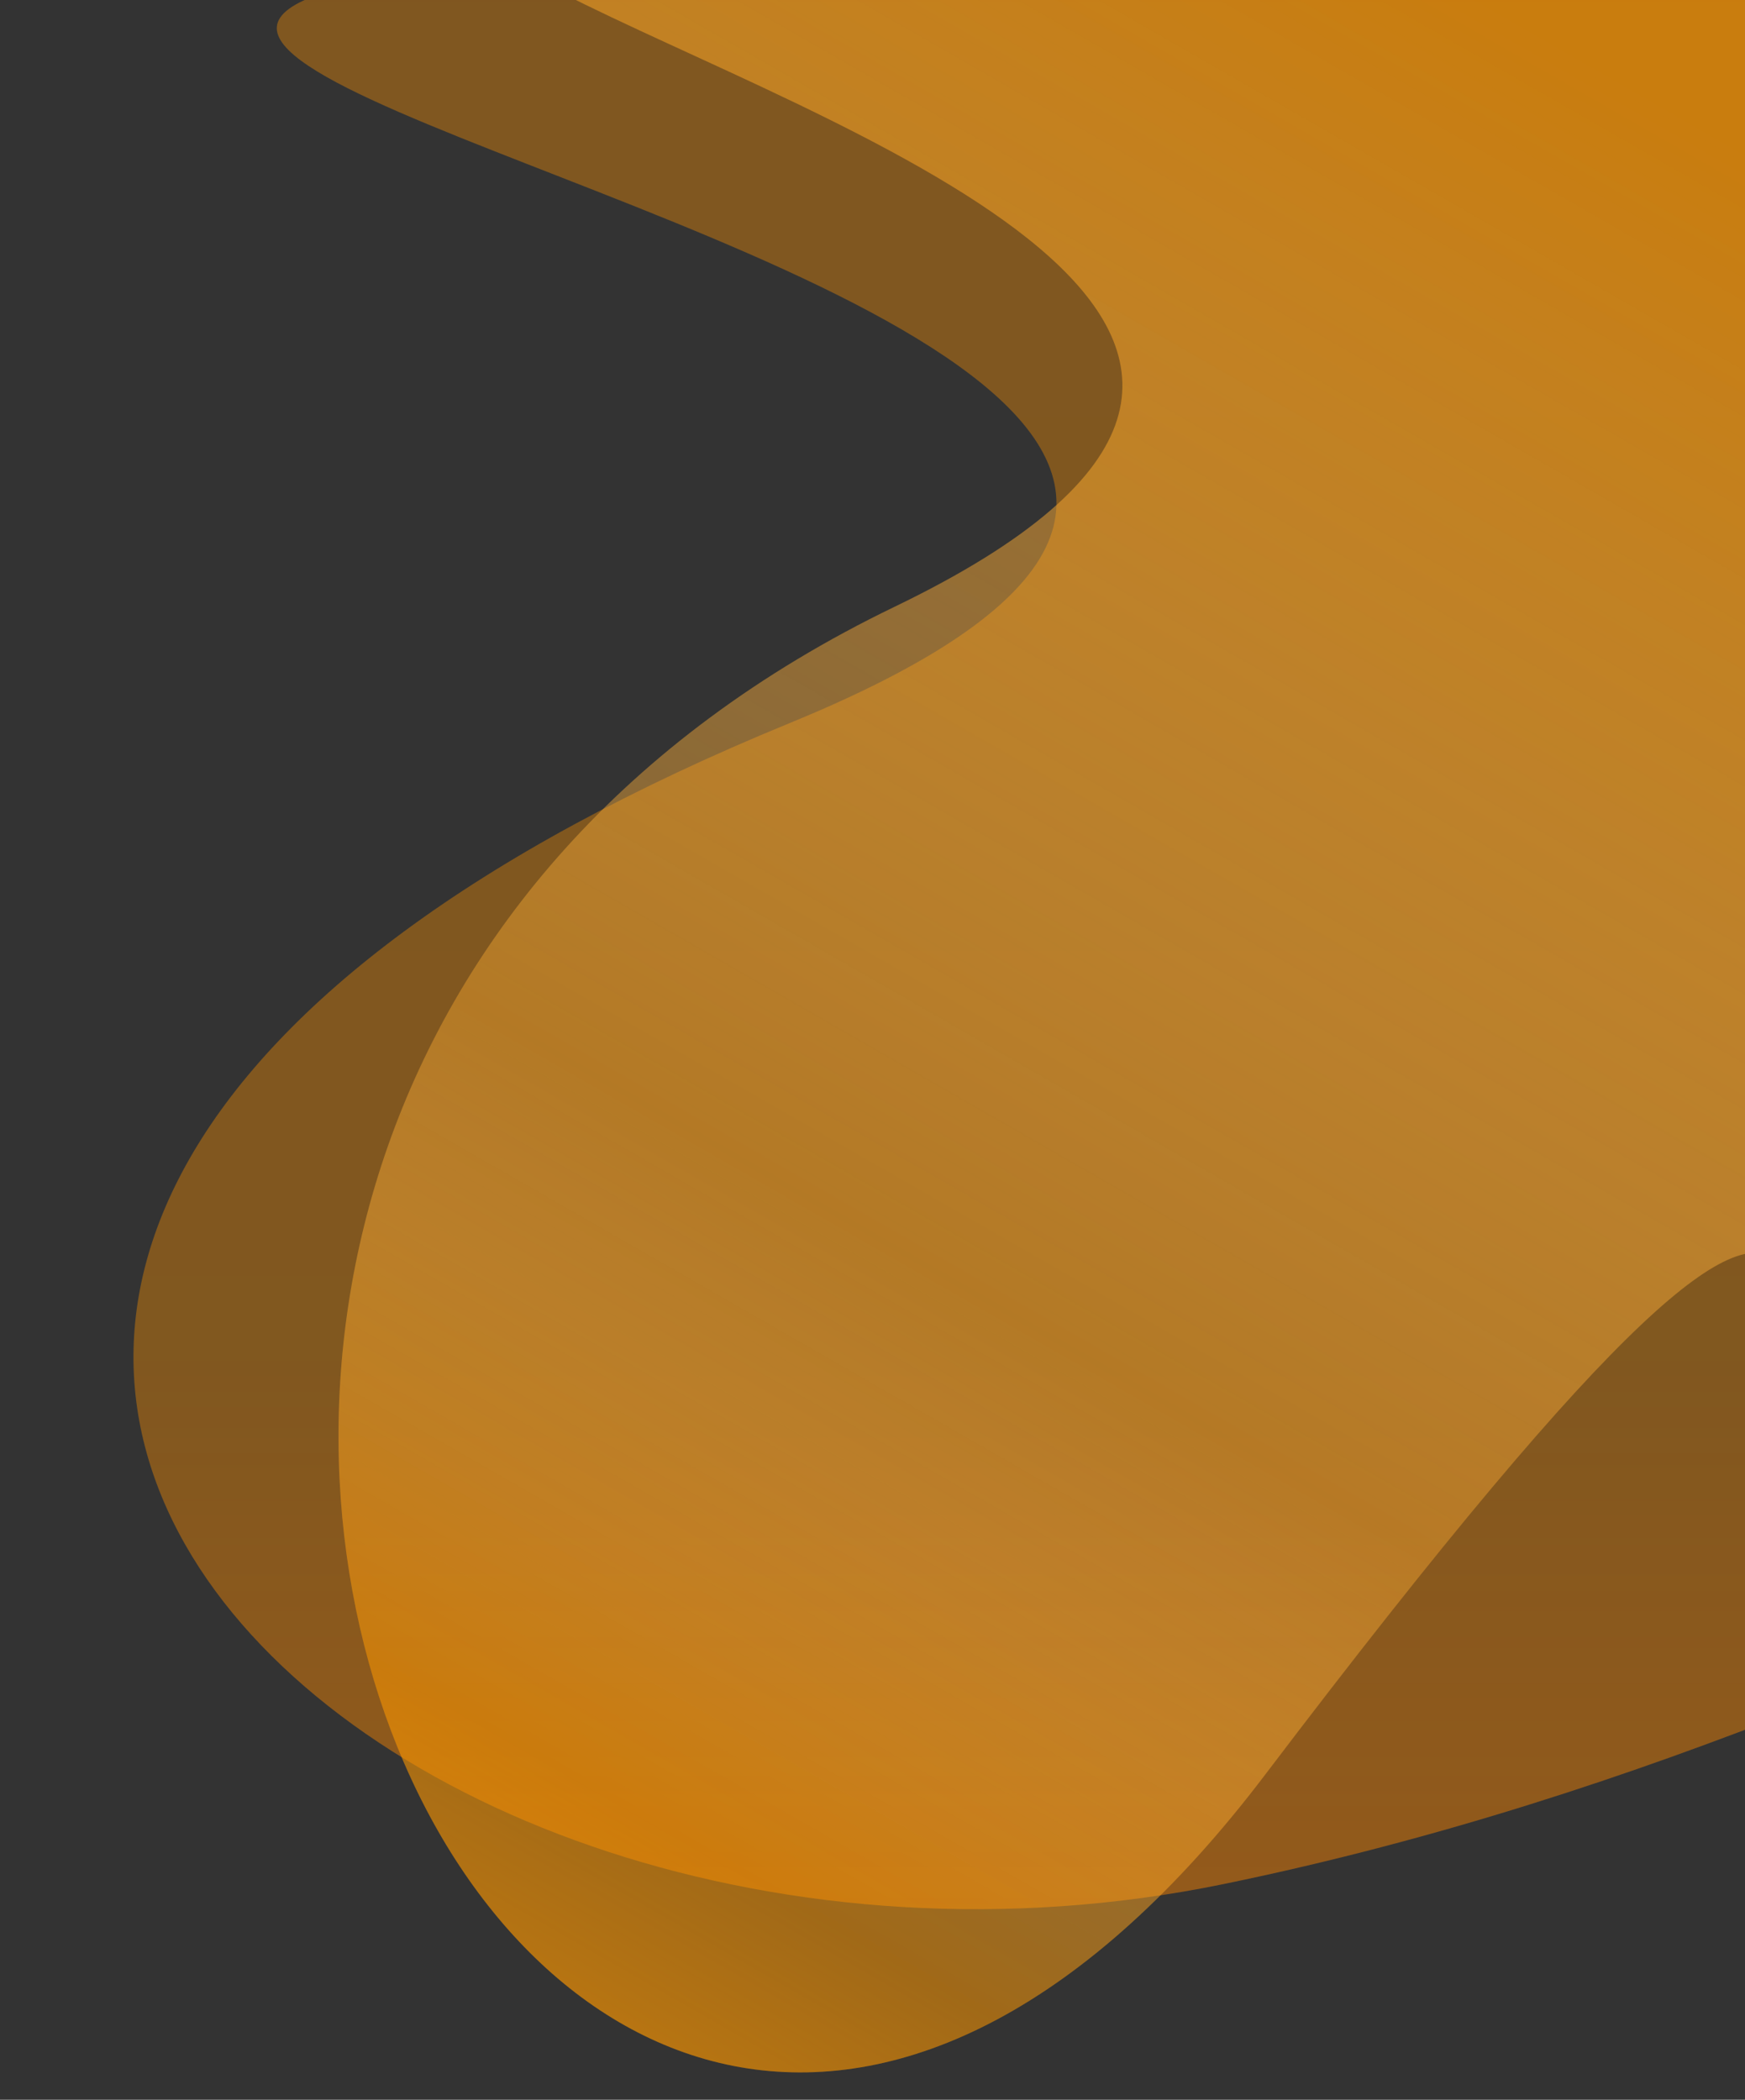 <svg width="403" height="485" viewBox="0 0 403 485" fill="none" xmlns="http://www.w3.org/2000/svg">
<rect x="0" y="0" width="403" height="485" fill="#333333" stroke="none"/>
<path d="M805.76 243.888C805.76 388.693 632.166 467.007 613.052 371.694C593.939 276.381 483 394 282.533 435.183C82.066 476.366 -114.287 288.627 182.5 166.965C479.287 45.303 -446.949 -18.306 510.713 -18.306C1468.38 -18.306 805.76 99.082 805.76 243.888Z" fill="#FF9800" fill-opacity="0.35"/>
<path d="M805.76 243.888C805.76 388.693 632.166 467.007 613.052 371.694C593.939 276.381 483 394 282.533 435.183C82.066 476.366 -114.287 288.627 182.5 166.965C479.287 45.303 -446.949 -18.306 510.713 -18.306C1468.38 -18.306 805.76 99.082 805.76 243.888Z" fill="url(#paint0_linear)" fill-opacity="0.26"/>
<path d="M111.364 759.278C243 827.495 -32.882 894 -210.818 894C-388.754 894 -533 833.683 -533 759.278C-533 684.873 -150.636 399.112 -210.818 624.556C-271 850 -20.271 691.061 111.364 759.278Z" fill="url(#paint1_linear)"/>
<path d="M739.373 217.5C739.373 363.166 492.327 338.121 442.663 338.121C393 338.121 459 190 292.163 409.932C125.327 629.863 -47.005 262.506 206.663 140.121C460.332 17.736 -331.337 -46.251 487.193 -46.251C1305.72 -46.251 739.373 71.835 739.373 217.5Z" fill="#FF9800" fill-opacity="0.35"/>
<path d="M739.373 217.5C739.373 363.166 492.327 338.121 442.663 338.121C393 338.121 459 190 292.163 409.932C125.327 629.863 -47.005 262.506 206.663 140.121C460.332 17.736 -331.337 -46.251 487.193 -46.251C1305.72 -46.251 739.373 71.835 739.373 217.5Z" fill="url(#paint2_linear)"/>
<path d="M30.341 752C188.341 844 -110.689 900 -284.659 900C-458.629 900 -599.659 833.738 -599.659 752C-599.659 670.262 -379.659 450 -284.659 604C-189.659 758 -127.659 660 30.341 752Z" fill="url(#paint3_linear)"/>
<defs>
<linearGradient id="paint0_linear" x1="534" y1="-14" x2="534" y2="510" gradientUnits="userSpaceOnUse">
<stop stop-color="#FF6B00" stop-opacity="0.16"/>
<stop offset="0.625" stop-color="#FF6B00" stop-opacity="0.2"/>
<stop offset="0.984" stop-color="#FF6B00"/>
</linearGradient>
<linearGradient id="paint1_linear" x1="9.758" y1="701.02" x2="-163.214" y2="914.119" gradientUnits="userSpaceOnUse">
<stop stop-color="#52B6EF" stop-opacity="0.63"/>
<stop offset="0.458" stop-color="#6DC3F3" stop-opacity="0.64"/>
<stop offset="0.99" stop-color="#52B6EF" stop-opacity="0.63"/>
</linearGradient>
<linearGradient id="paint2_linear" x1="393" y1="28" x2="121" y2="502" gradientUnits="userSpaceOnUse">
<stop stop-color="#FF9800" stop-opacity="0.35"/>
<stop offset="0.583" stop-color="#FEF8EE" stop-opacity="0.08"/>
<stop offset="0.844" stop-color="#FF9800" stop-opacity="0.29"/>
<stop offset="1" stop-color="#FF9800" stop-opacity="0.62"/>
</linearGradient>
<linearGradient id="paint3_linear" x1="-69" y1="688" x2="-262.35" y2="900" gradientUnits="userSpaceOnUse">
<stop stop-color="#52B6EF" stop-opacity="0.63"/>
<stop offset="0.458" stop-color="#6DC3F3" stop-opacity="0.64"/>
<stop offset="0.99" stop-color="#52B6EF" stop-opacity="0.63"/>
</linearGradient>
</defs>
</svg>
